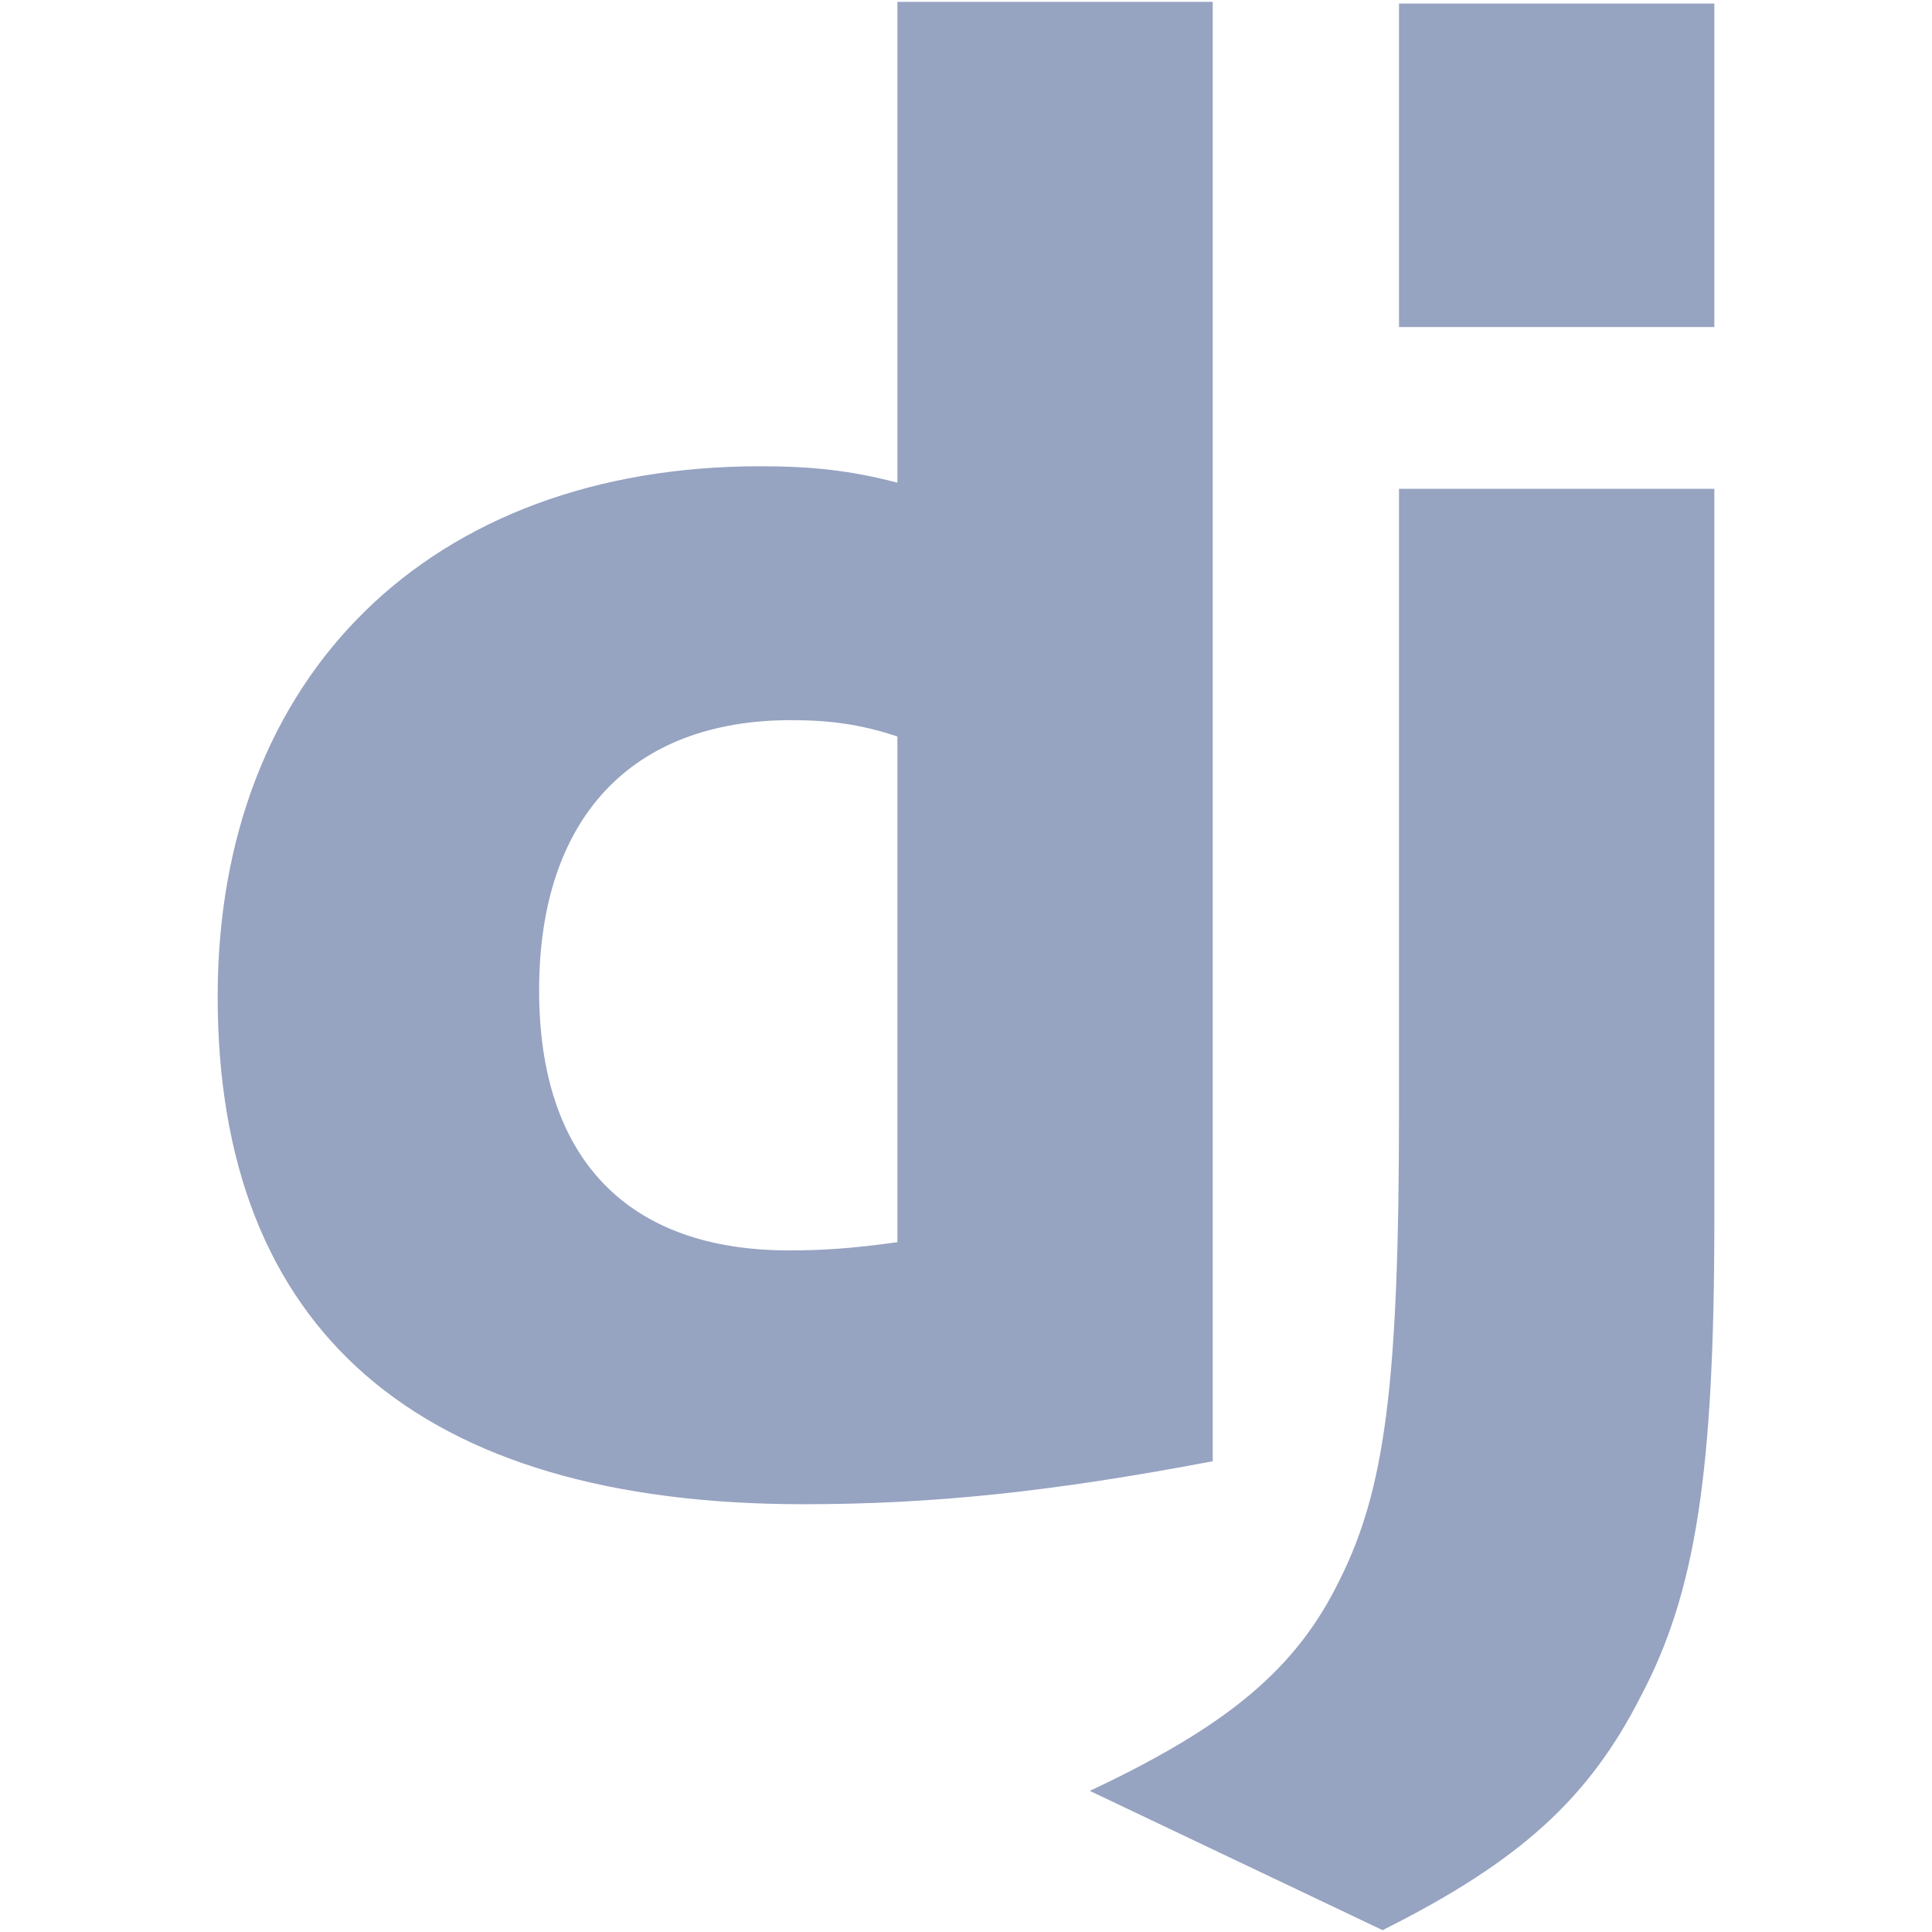 <svg width="24" height="24" viewBox="0 0 24 24" fill="none" xmlns="http://www.w3.org/2000/svg">
<path d="M15.065 0.023H11.148V5.996C10.563 5.843 10.08 5.792 9.444 5.792C5.35 5.792 2.704 8.386 2.704 12.379C2.704 16.525 5.197 18.686 9.978 18.686C11.58 18.686 13.055 18.534 15.065 18.152V0.023H15.065ZM11.148 15.431C10.588 15.508 10.232 15.533 9.8 15.533C7.791 15.533 6.697 14.389 6.697 12.303C6.697 10.167 7.842 8.946 9.826 8.946C10.309 8.946 10.69 8.997 11.148 9.149V15.431ZM21.296 0.044V4.063H17.379V0.044H21.296ZM17.379 6.072H21.296V15.152C21.296 18.28 21.067 19.78 20.38 21.077C19.744 22.324 18.905 23.112 17.175 23.977L13.538 22.247C15.268 21.433 16.108 20.722 16.641 19.628C17.201 18.509 17.379 17.211 17.379 13.803V6.072Z" fill="#96A3C1"/>
</svg>
